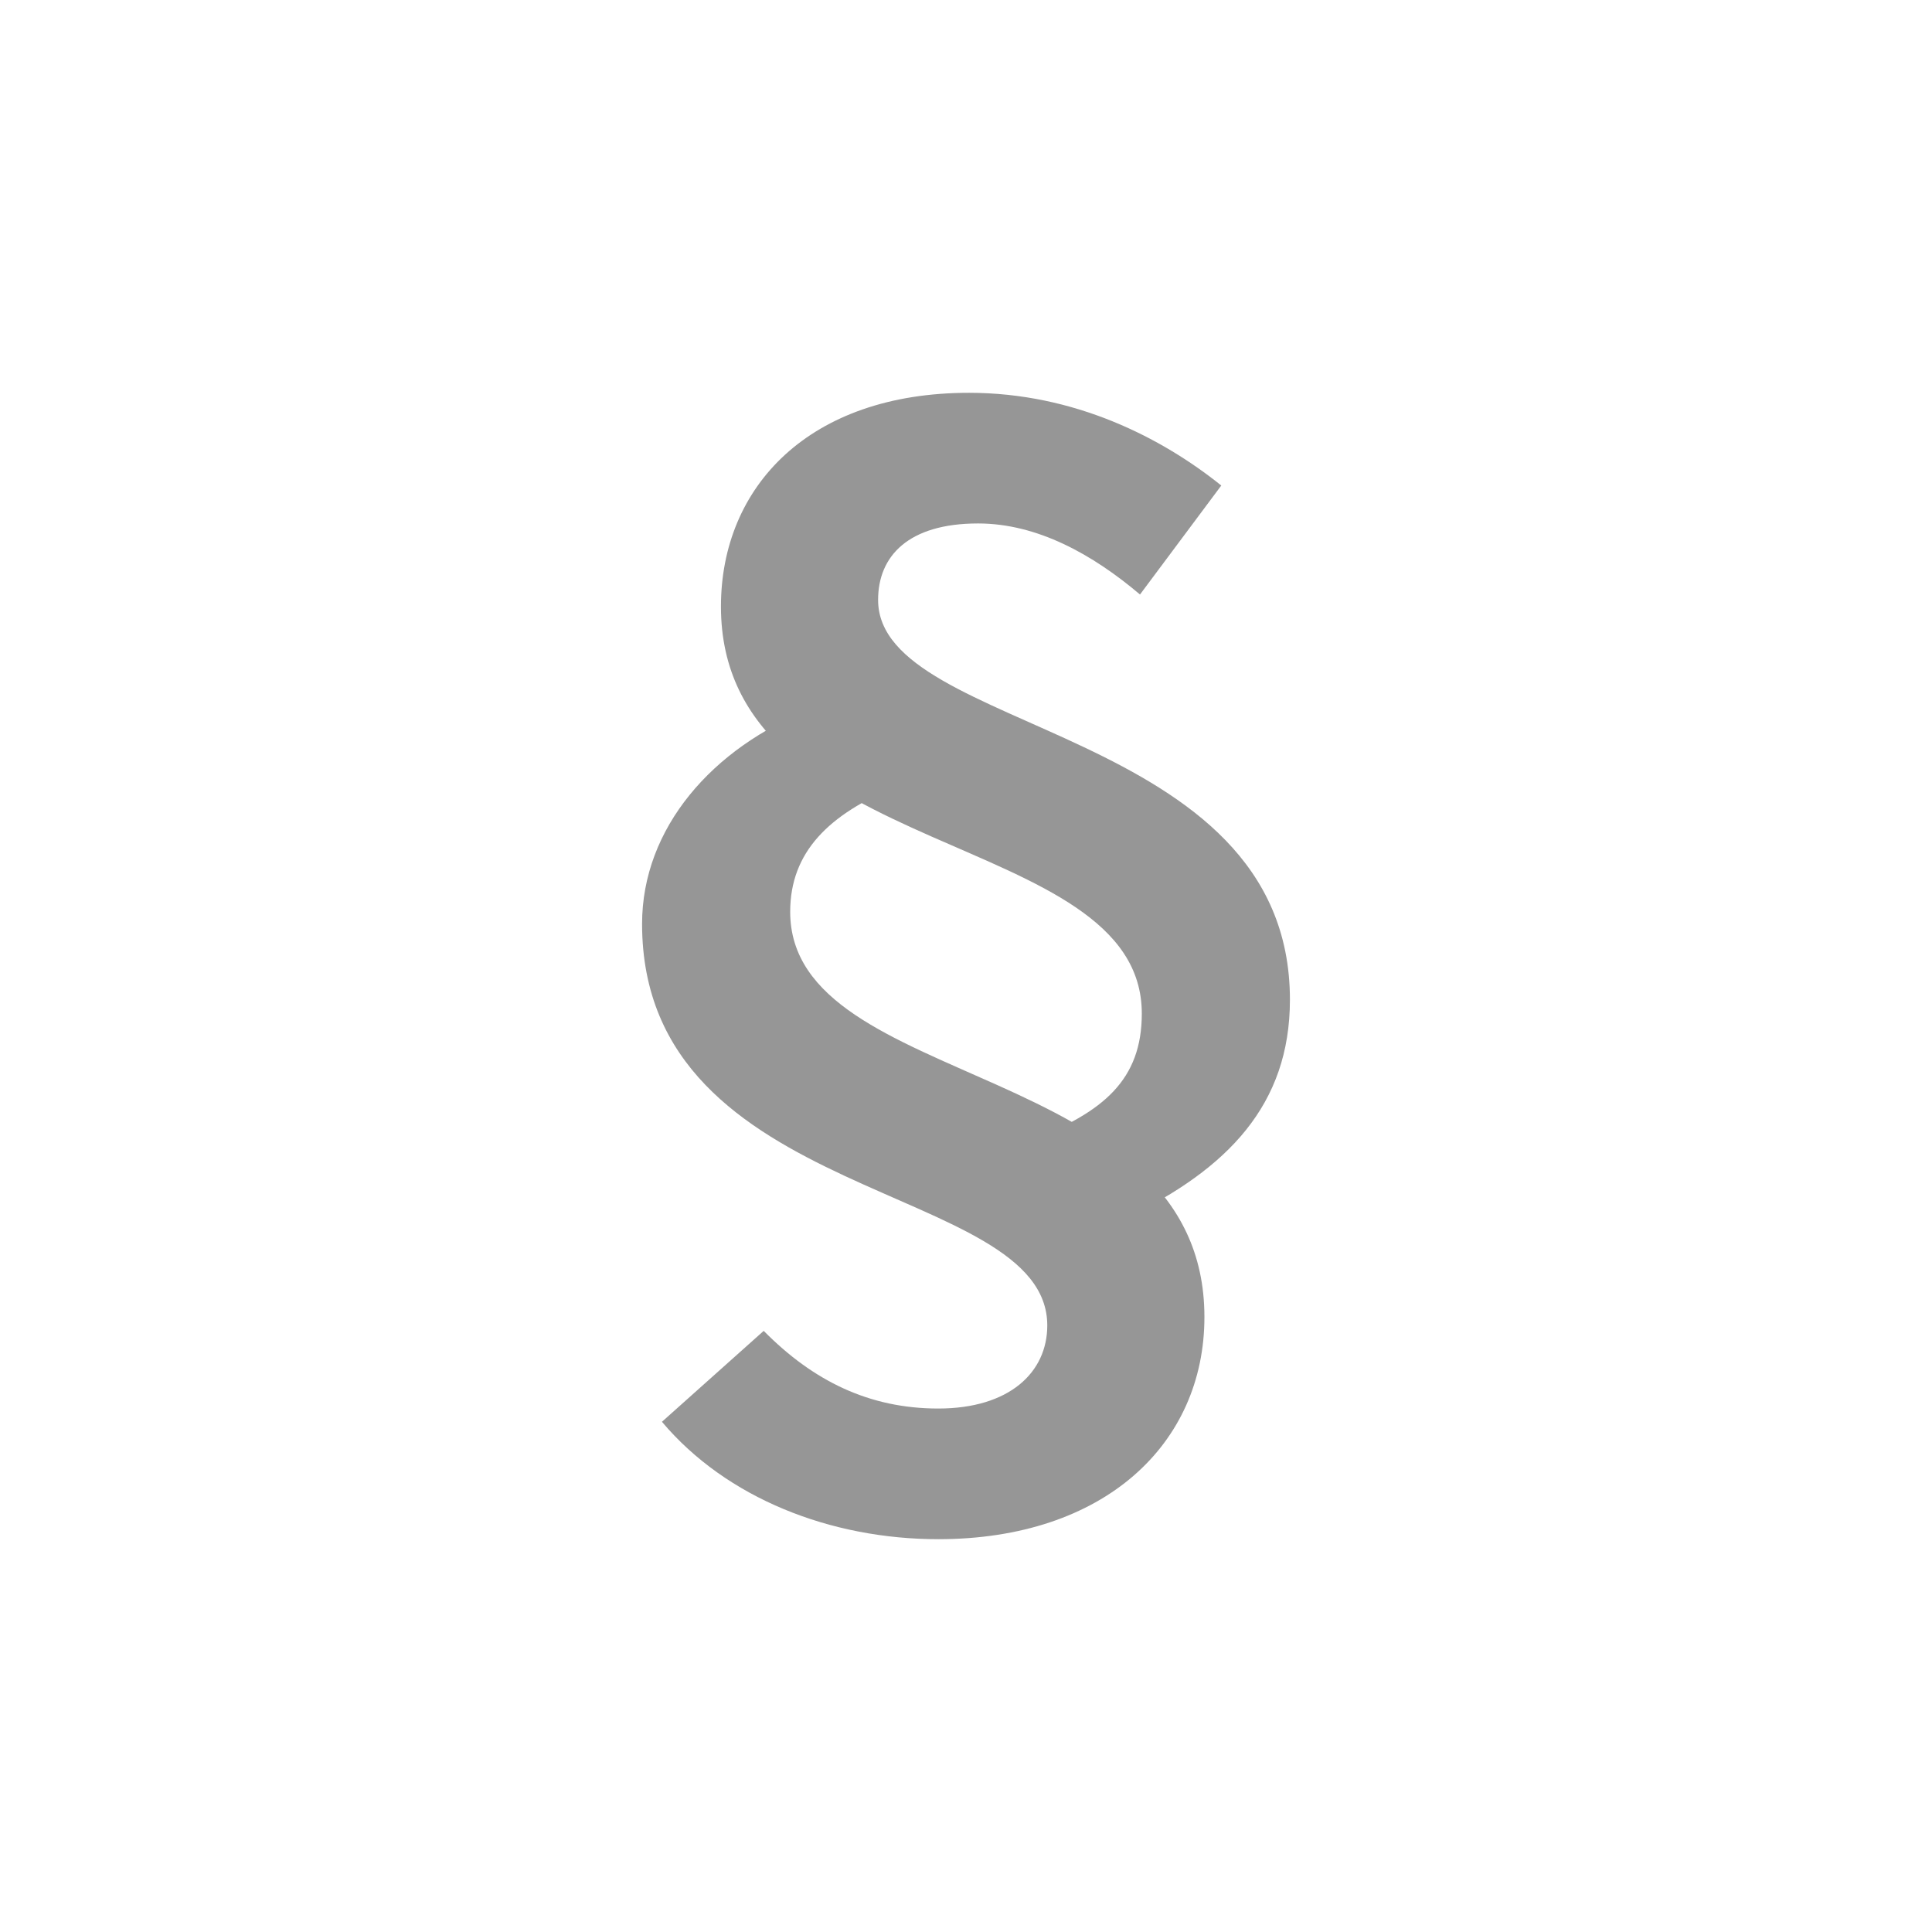 <?xml version="1.0" encoding="UTF-8"?>
<svg id="Vrstva_1" data-name="Vrstva 1" xmlns="http://www.w3.org/2000/svg" width="482" height="482" version="1.1" viewBox="0 0 482 482">
  <path d="M165.144,354.71l25.386-22.682c12.317,12.467,26.287,19.376,43.561,19.376,17.725,0,27.187-9.012,27.187-20.728,0-36.05-101.091-30.043-101.091-100.191,0-23.883,17.575-44.011,42.21-53.625l21.179,19.378c-16.748,6.91-26.437,16.297-26.437,31.244,0,44.913,103.344,36.651,103.344,101.091,0,31.695-25.01,55.428-66.393,55.428-26.888,0-52.874-10.213-68.947-29.29ZM256.922,284.561c18.476-7.06,27.939-15.246,27.939-31.695,0-46.415-104.996-37.552-104.996-101.542,0-29.892,22.006-53.325,61.886-53.325,26.287,0,48.067,11.191,62.938,23.132l-20.279,27.188c-11.792-9.989-25.611-17.725-40.406-17.725-17.349,0-24.934,8.111-24.934,19.077,0,33.496,102.744,31.244,102.744,99.739,0,26.287-15.623,42.209-40.708,54.376l-24.184-19.226Z" fill="#969696" stroke-width="0"/>
</svg>